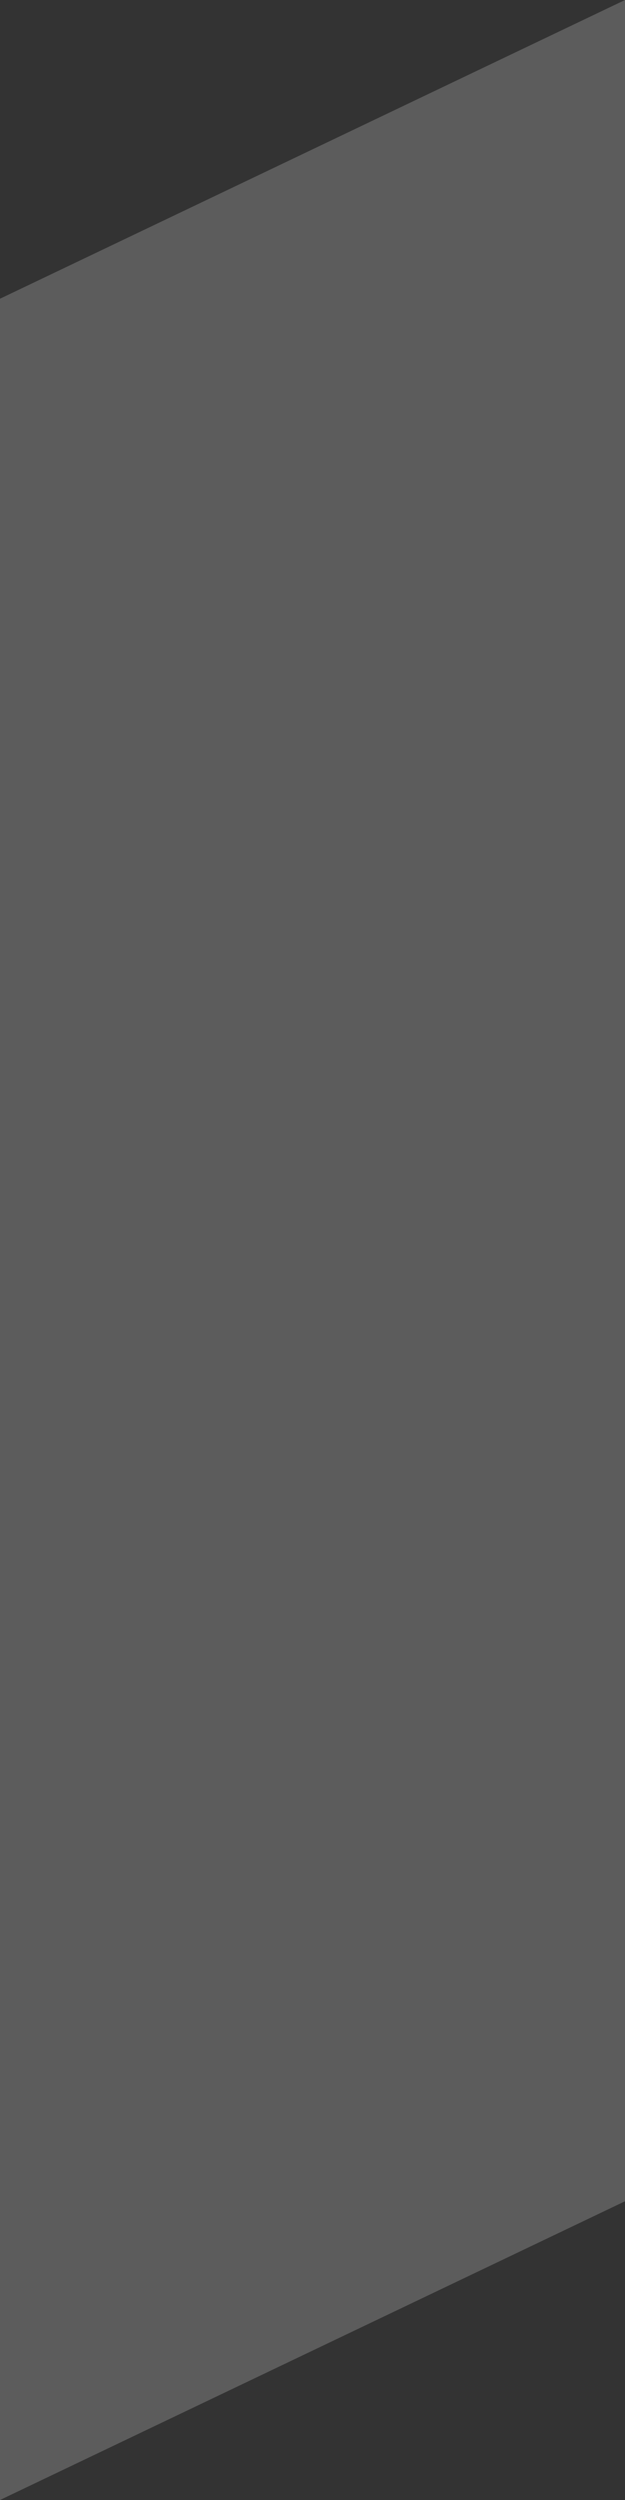 <svg xmlns="http://www.w3.org/2000/svg" width="26" height="104" viewBox="0 0 26 104" fill="none"><rect x="0" y="0" width="26" height="104" fill="#333333" stroke="none"/><path opacity="0.2" d="M0 12.427L26 0V91.573L0 104V12.427Z" fill="white"></path></svg>